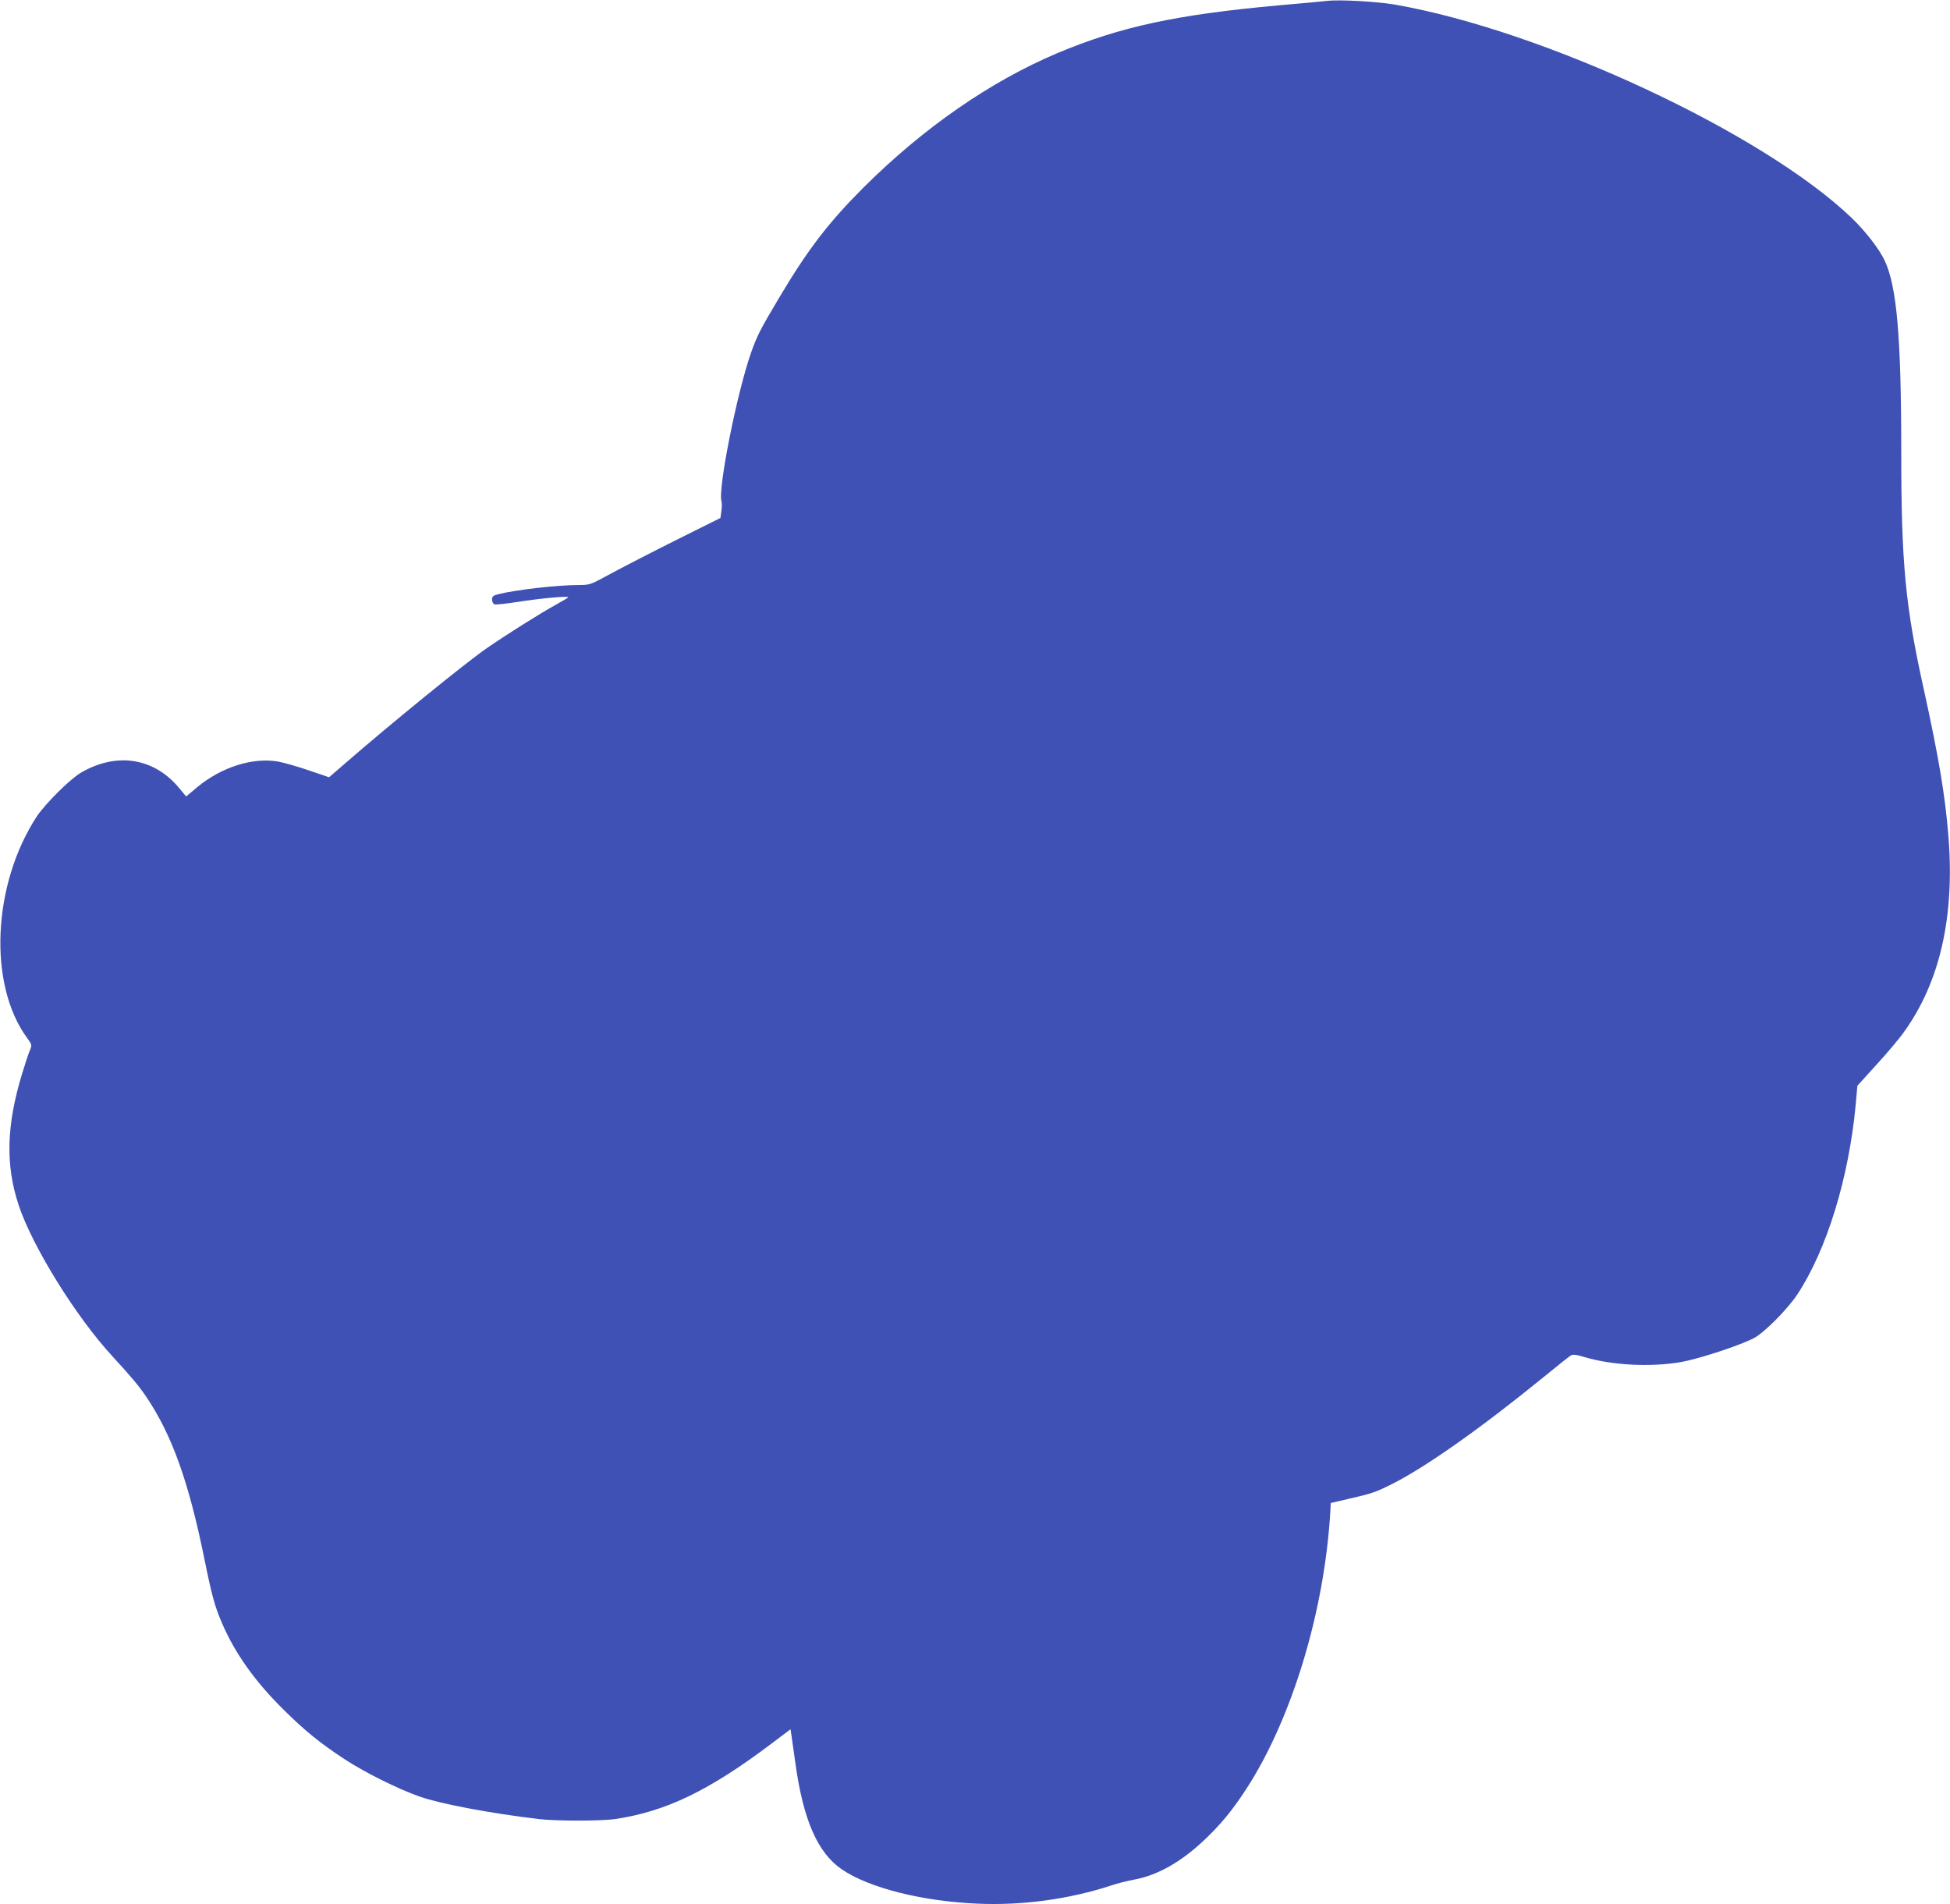 <?xml version="1.0" standalone="no"?>
<!DOCTYPE svg PUBLIC "-//W3C//DTD SVG 20010904//EN"
 "http://www.w3.org/TR/2001/REC-SVG-20010904/DTD/svg10.dtd">
<svg version="1.0" xmlns="http://www.w3.org/2000/svg"
 width="1280pt" height="1250pt" viewBox="0 0 1280 1250"
 preserveAspectRatio="xMidYMid meet">
<g transform="translate(0,1250) scale(0.1,-0.1)"
fill="#3f51b5" stroke="none">
<path d="M8710 12494 c-19 -2 -161 -16 -315 -29 -674 -61 -1040 -140 -1455
-314 -440 -186 -878 -490 -1271 -881 -232 -232 -367 -408 -561 -735 -118 -199
-138 -237 -178 -350 -93 -265 -219 -898 -194 -977 3 -11 3 -40 -1 -64 l-6 -44
-287 -143 c-158 -79 -350 -178 -428 -220 -137 -75 -143 -77 -210 -77 -148 0
-422 -32 -536 -61 -31 -8 -38 -14 -38 -35 0 -13 7 -27 15 -31 9 -3 77 4 153
16 145 23 332 40 332 31 0 -3 -37 -25 -82 -50 -106 -58 -332 -201 -456 -287
-145 -101 -635 -500 -929 -756 l-103 -89 -132 45 c-73 25 -164 51 -202 58
-169 29 -375 -37 -535 -171 l-69 -58 -40 48 c-166 206 -414 246 -651 108 -72
-42 -235 -205 -290 -288 -291 -446 -320 -1101 -64 -1452 34 -47 34 -47 18 -85
-9 -21 -31 -89 -50 -151 -103 -339 -110 -597 -23 -861 89 -271 378 -737 618
-996 124 -135 169 -189 219 -262 168 -248 279 -557 381 -1058 51 -252 70 -320
118 -431 85 -197 215 -380 401 -564 140 -139 244 -224 407 -330 131 -86 352
-195 489 -243 138 -48 460 -109 778 -147 116 -14 413 -14 507 0 332 50 613
185 1023 494 l126 95 5 -32 c3 -18 14 -100 26 -183 51 -377 146 -595 305 -704
180 -123 530 -211 900 -226 293 -12 599 31 870 120 39 13 108 31 154 39 152
29 305 116 456 259 108 102 183 193 275 334 302 464 517 1178 553 1834 l2 44
115 27 c150 34 178 43 284 96 220 110 580 363 995 701 89 73 171 138 181 144
14 9 35 7 91 -10 182 -54 431 -67 631 -33 120 21 390 110 482 158 70 38 221
191 285 288 193 294 337 763 382 1244 l11 124 125 138 c69 75 152 173 183 218
234 326 331 754 290 1277 -21 269 -64 523 -160 960 -123 553 -150 833 -150
1564 0 757 -29 1088 -108 1258 -35 76 -127 195 -220 284 -584 558 -2024 1229
-2997 1398 -115 20 -367 34 -445 24z"/>
</g>
</svg>
